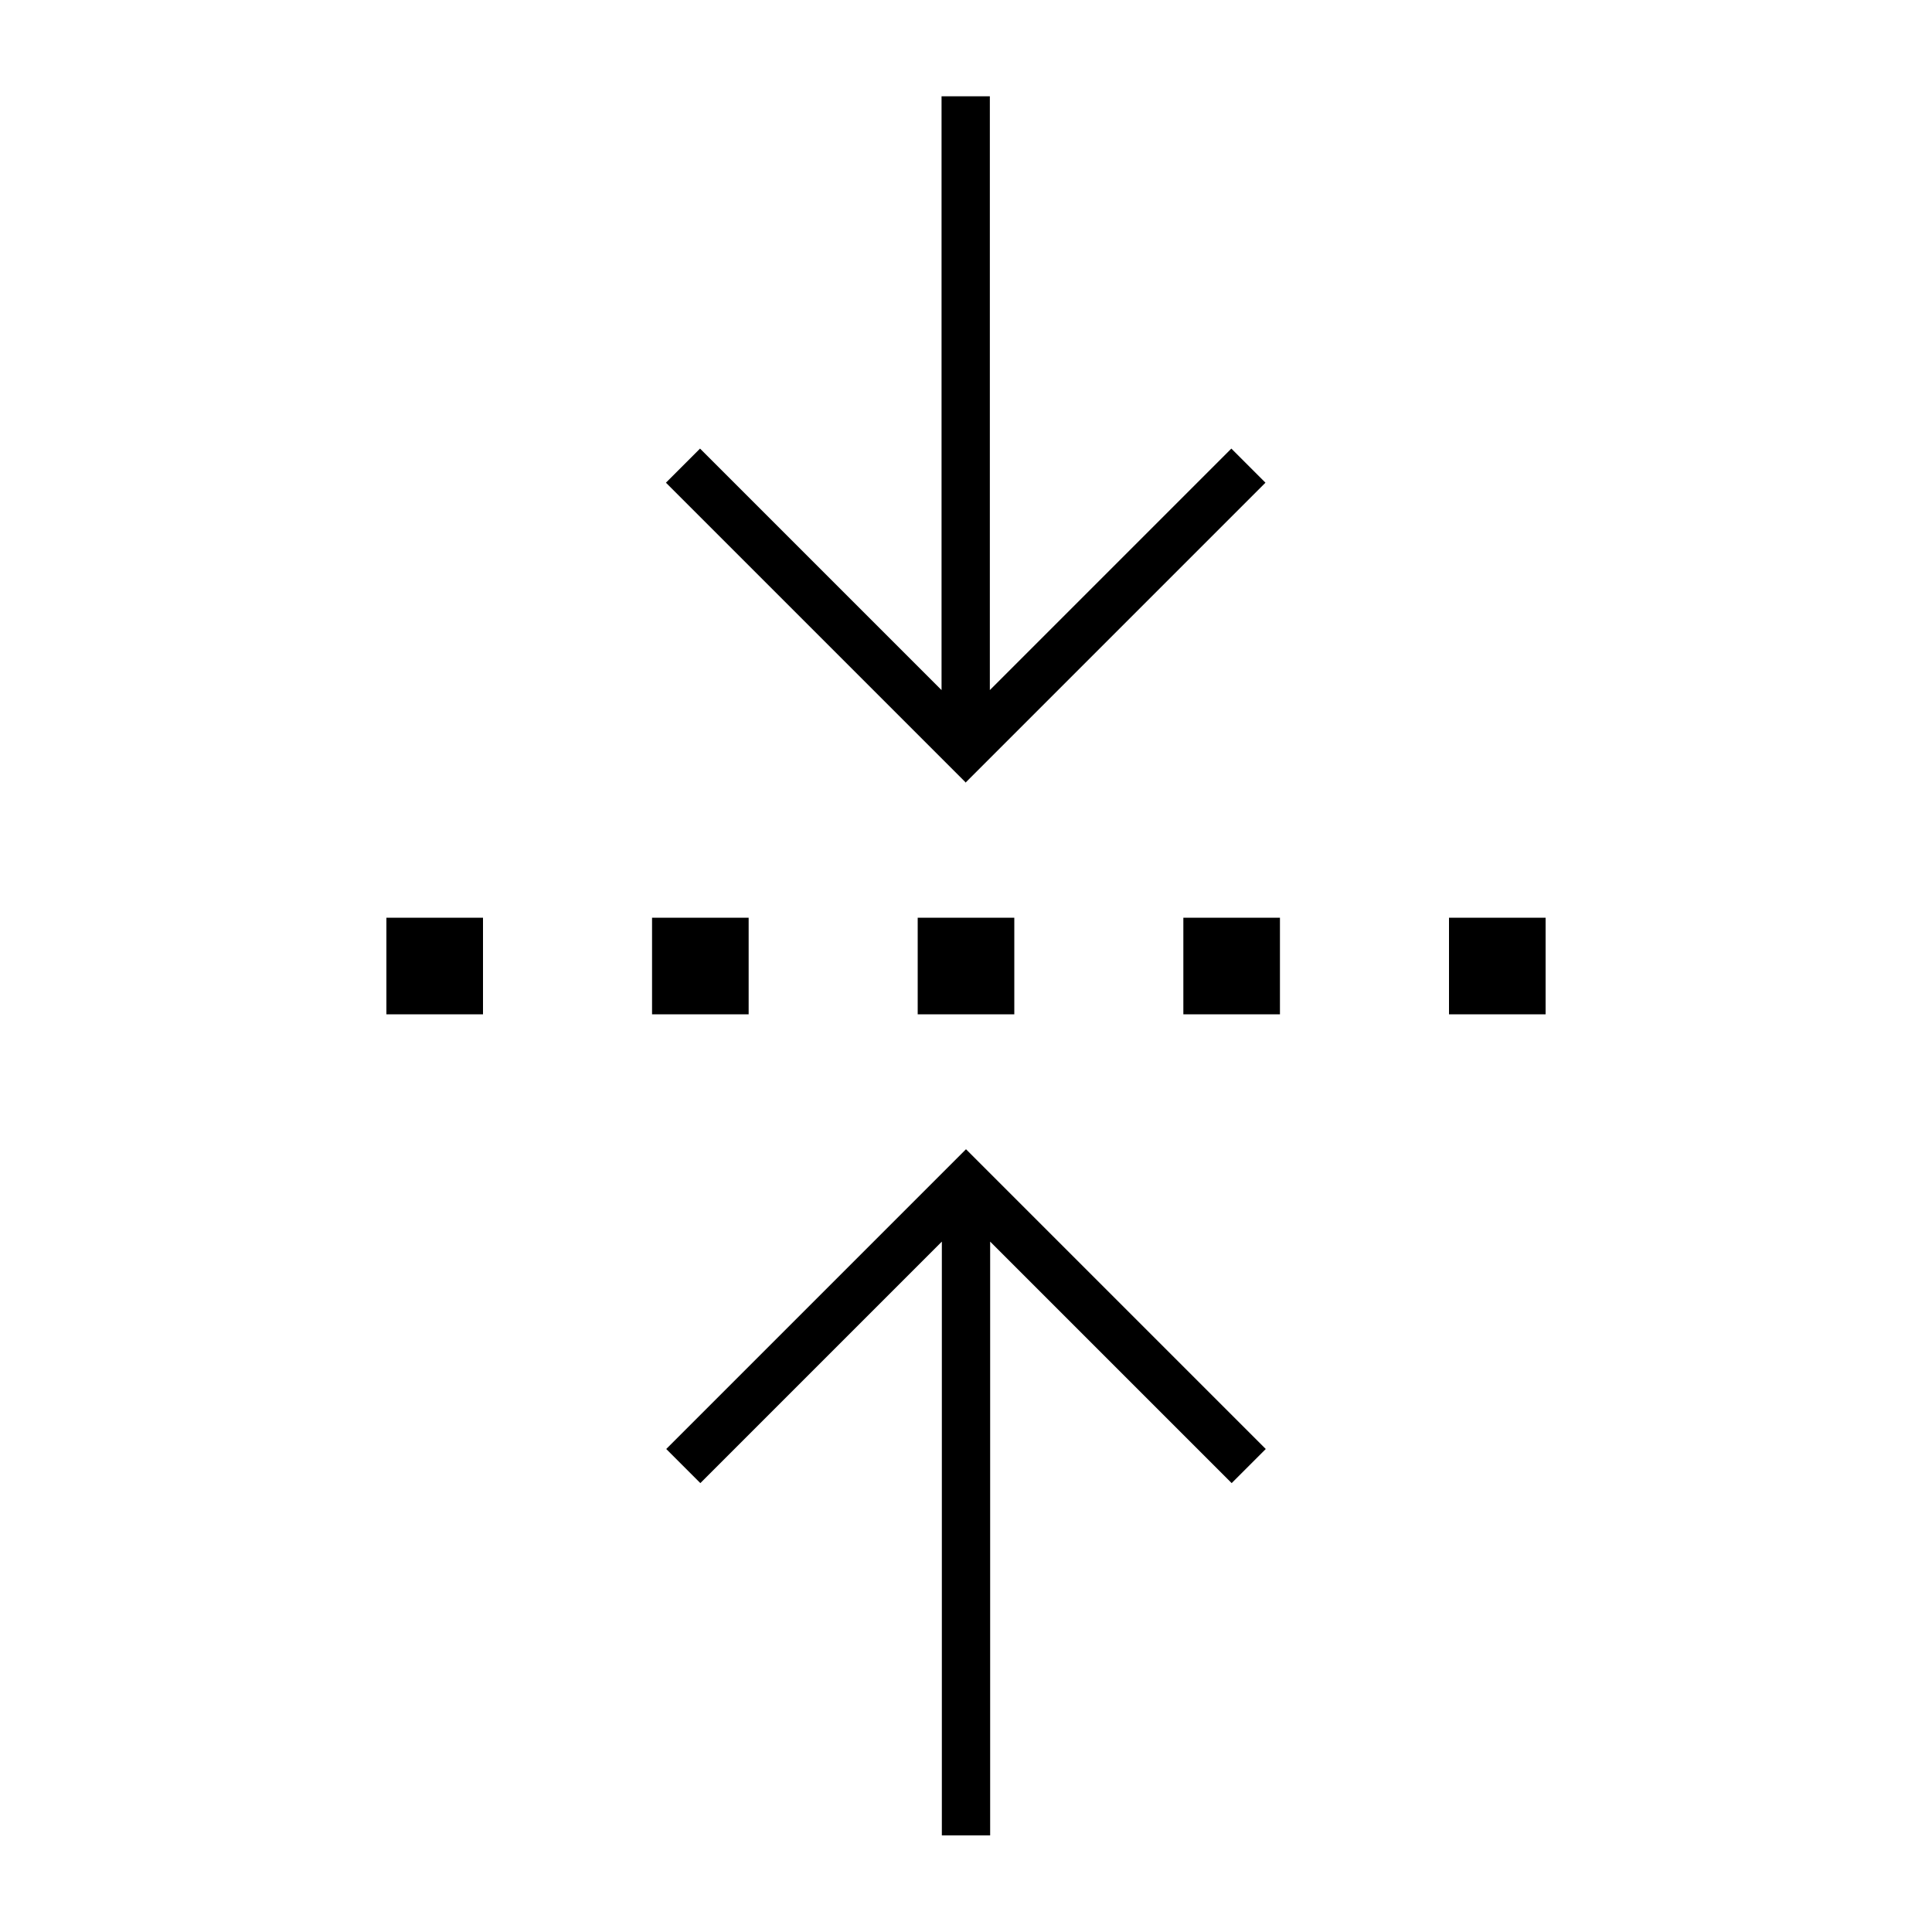 <svg xmlns="http://www.w3.org/2000/svg" viewBox="0 0 640 640"><!--! Font Awesome Pro 7.1.0 by @fontawesome - https://fontawesome.com License - https://fontawesome.com/license (Commercial License) Copyright 2025 Fonticons, Inc. --><path opacity=".4" fill="currentColor" d=""/><path fill="currentColor" d="M320 259.3L314.3 253.6L226.3 165.6L220.6 159.9L231.9 148.6L237.6 154.3L311.9 228.6L311.9 31.9L327.9 31.9L327.9 228.6L402.2 154.3L407.9 148.6L419.2 159.9L413.5 165.6L325.5 253.6L319.8 259.3zM320 380.7L419.3 480L408 491.3L328 411.3L328 608L312 608L312 411.3L237.7 485.6L232 491.3L220.7 480L226.4 474.3L314.4 386.3L320.1 380.6zM160 304L160 336L128 336L128 304L160 304zM248 304L248 336L216 336L216 304L248 304zM336 304L336 336L304 336L304 304L336 304zM424 304L424 336L392 336L392 304L424 304zM512 304L512 336L480 336L480 304L512 304z"/></svg>